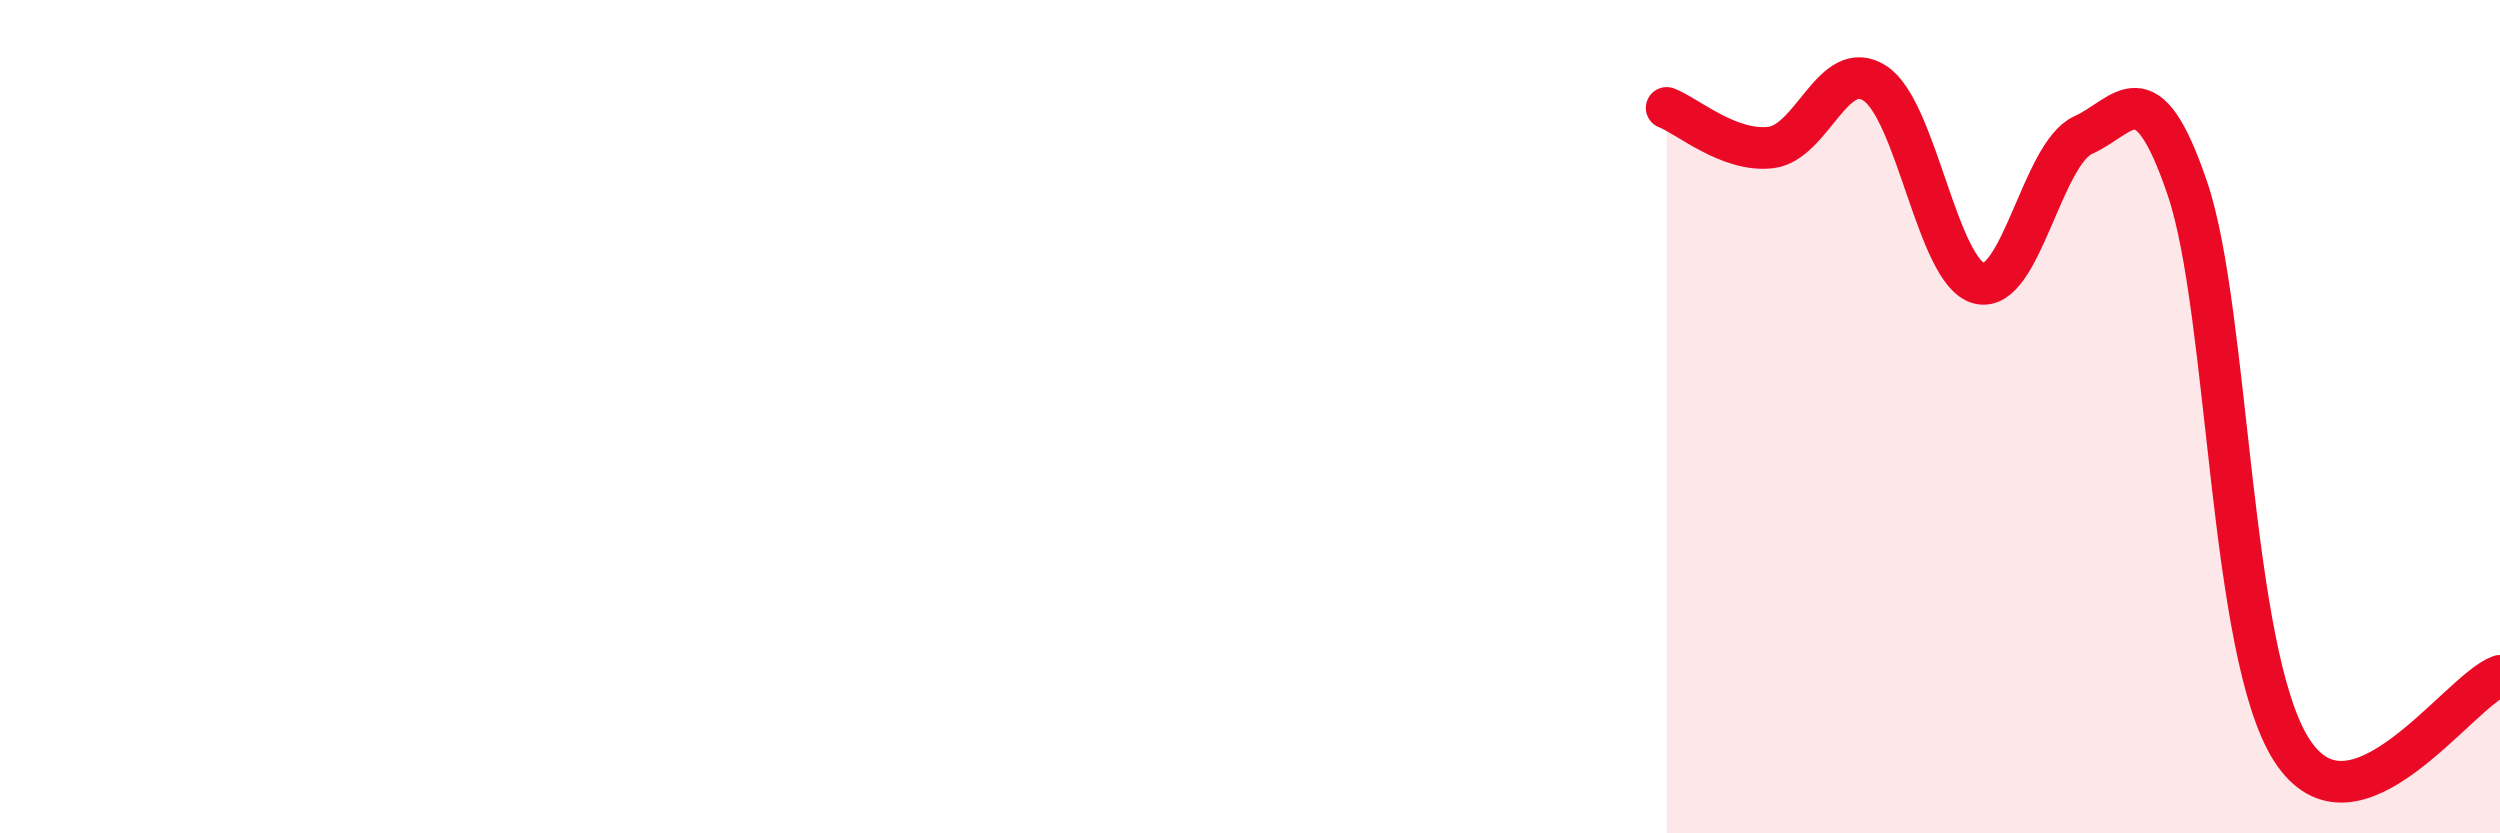
    <svg width="60" height="20" viewBox="0 0 60 20" xmlns="http://www.w3.org/2000/svg">
      <path
        d="M 40,2.59 C 40.5,2.78 41.5,3.66 42.5,3.54 C 43.5,3.42 44,1.35 45,2 C 46,2.65 46.5,6.55 47.5,6.8 C 48.5,7.05 49,3.69 50,3.24 C 51,2.79 51.5,1.58 52.5,4.53 C 53.5,7.48 53.5,15.66 55,18 C 56.5,20.34 59,16.58 60,16.22L60 20L40 20Z"
        fill="#EB0A25"
        opacity="0.1"
        stroke-linecap="round"
        stroke-linejoin="round"
      />
      <path
        d="M 40,2.59 C 40.5,2.78 41.5,3.66 42.5,3.54 C 43.5,3.42 44,1.35 45,2 C 46,2.65 46.5,6.55 47.5,6.8 C 48.5,7.05 49,3.69 50,3.24 C 51,2.79 51.5,1.58 52.5,4.53 C 53.5,7.48 53.5,15.66 55,18 C 56.5,20.34 59,16.58 60,16.22"
        stroke="#EB0A25"
        stroke-width="1"
        fill="none"
        stroke-linecap="round"
        stroke-linejoin="round"
      />
    </svg>
  